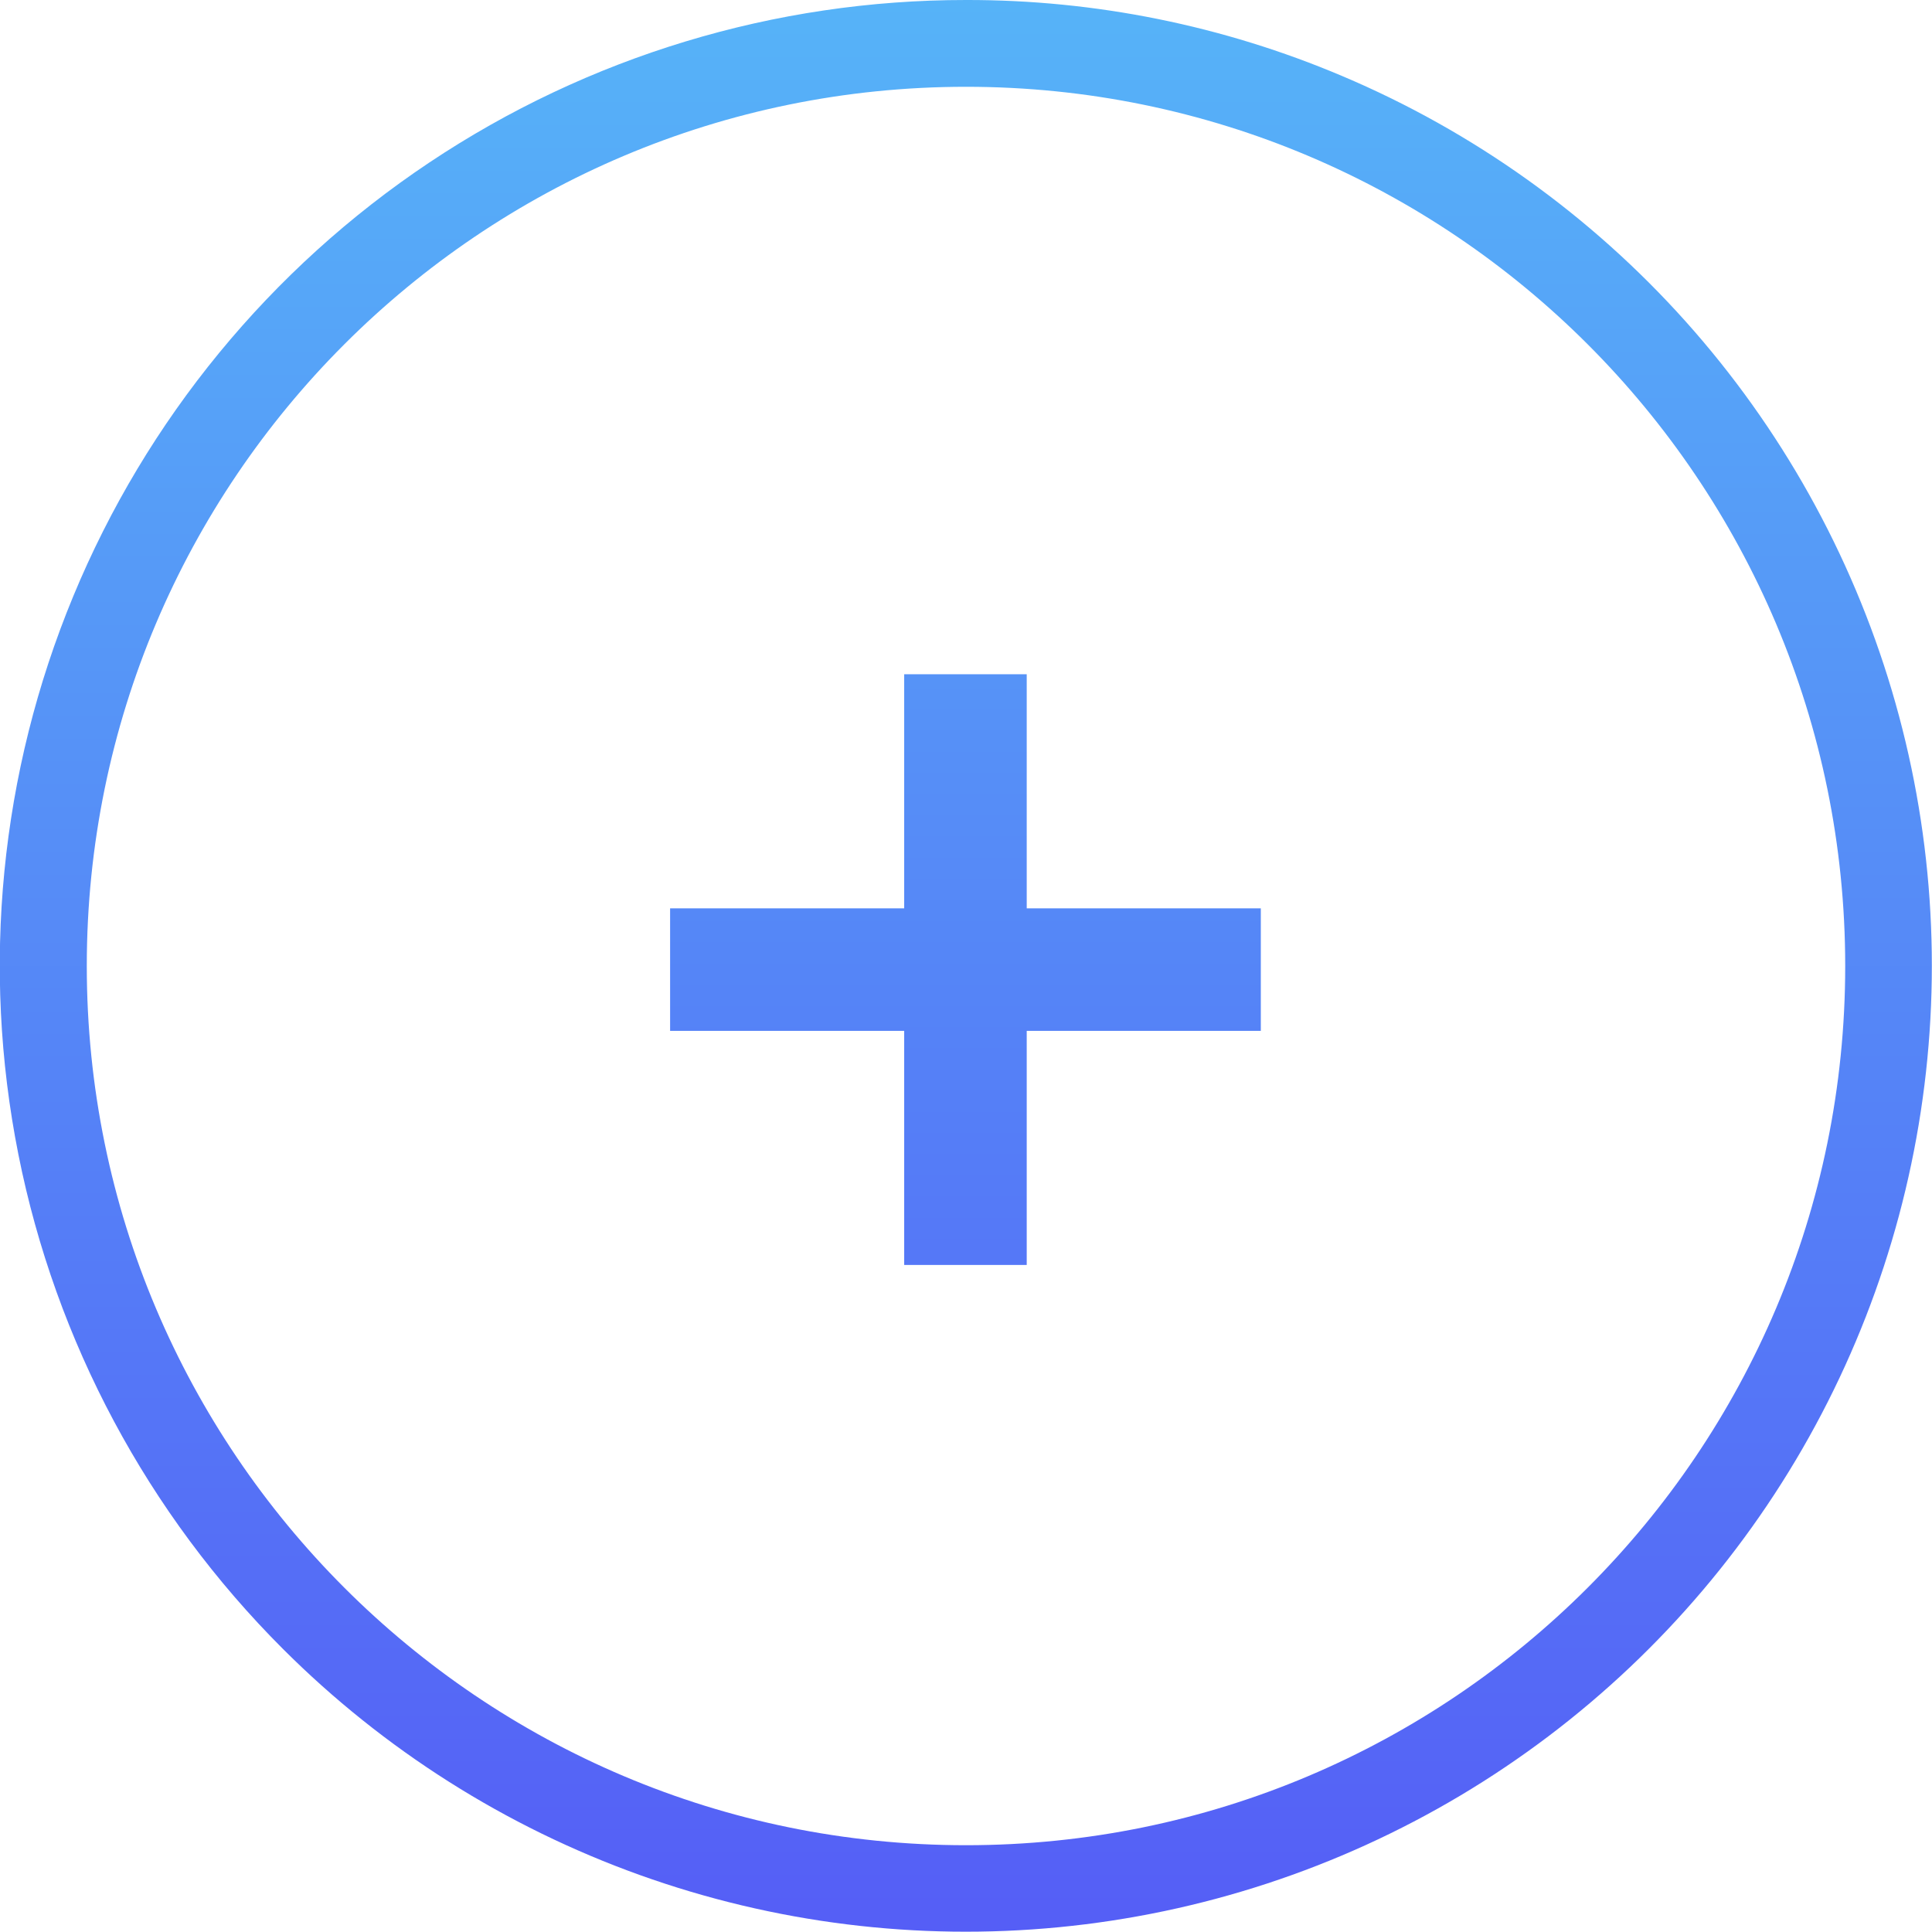 <?xml version="1.0" encoding="UTF-8"?> <svg xmlns="http://www.w3.org/2000/svg" width="512" height="512" viewBox="0 0 512 512" fill="none"><g clip-path="url(#clip0_651_5544)"><path d="M256 23C384.68 23 489 127.32 489 256C489 384.68 384.68 489 256 489C127.32 489 23 384.68 23 256C23 127.32 127.32 23 256 23ZM256 -2.01749e-05C205.359 -0.026 155.848 14.973 113.734 43.097C71.621 71.222 38.797 111.208 19.419 157.995C0.04 204.782 -5.022 256.266 4.872 305.932C14.765 355.597 39.171 401.211 75 437C101.717 463.7 134.01 484.156 169.565 496.903C205.12 509.65 243.056 514.372 280.651 510.729C318.245 507.087 354.568 495.17 387.015 475.834C419.461 456.498 447.227 430.222 468.32 398.89C489.414 367.557 503.313 331.946 509.021 294.609C514.729 257.271 512.104 219.134 501.335 182.931C490.565 146.728 471.918 113.356 446.731 85.209C421.543 57.063 390.439 34.838 355.65 20.13C324.127 6.781 290.233 -0.066 256 -2.01749e-05Z" fill="url(#paint0_linear_651_5544)"></path><path d="M272.092 178.683V240.719H334.128V273.19H272.092V335.226H239.621V273.19H177.585V240.719H239.621V178.683H272.092Z" fill="url(#paint1_linear_651_5544)"></path></g><defs><linearGradient id="paint0_linear_651_5544" x1="255.95" y1="-0" x2="255.95" y2="511.923" gradientUnits="userSpaceOnUse"><stop stop-color="#56B3F8"></stop><stop offset="1" stop-color="#555EF6"></stop></linearGradient><linearGradient id="paint1_linear_651_5544" x1="255.95" y1="-0" x2="255.95" y2="477" gradientUnits="userSpaceOnUse"><stop stop-color="#56B3F8"></stop><stop offset="1" stop-color="#555EF6"></stop></linearGradient><clipPath id="clip0_651_5544"><rect width="512" height="512" fill="white"></rect></clipPath></defs></svg> 